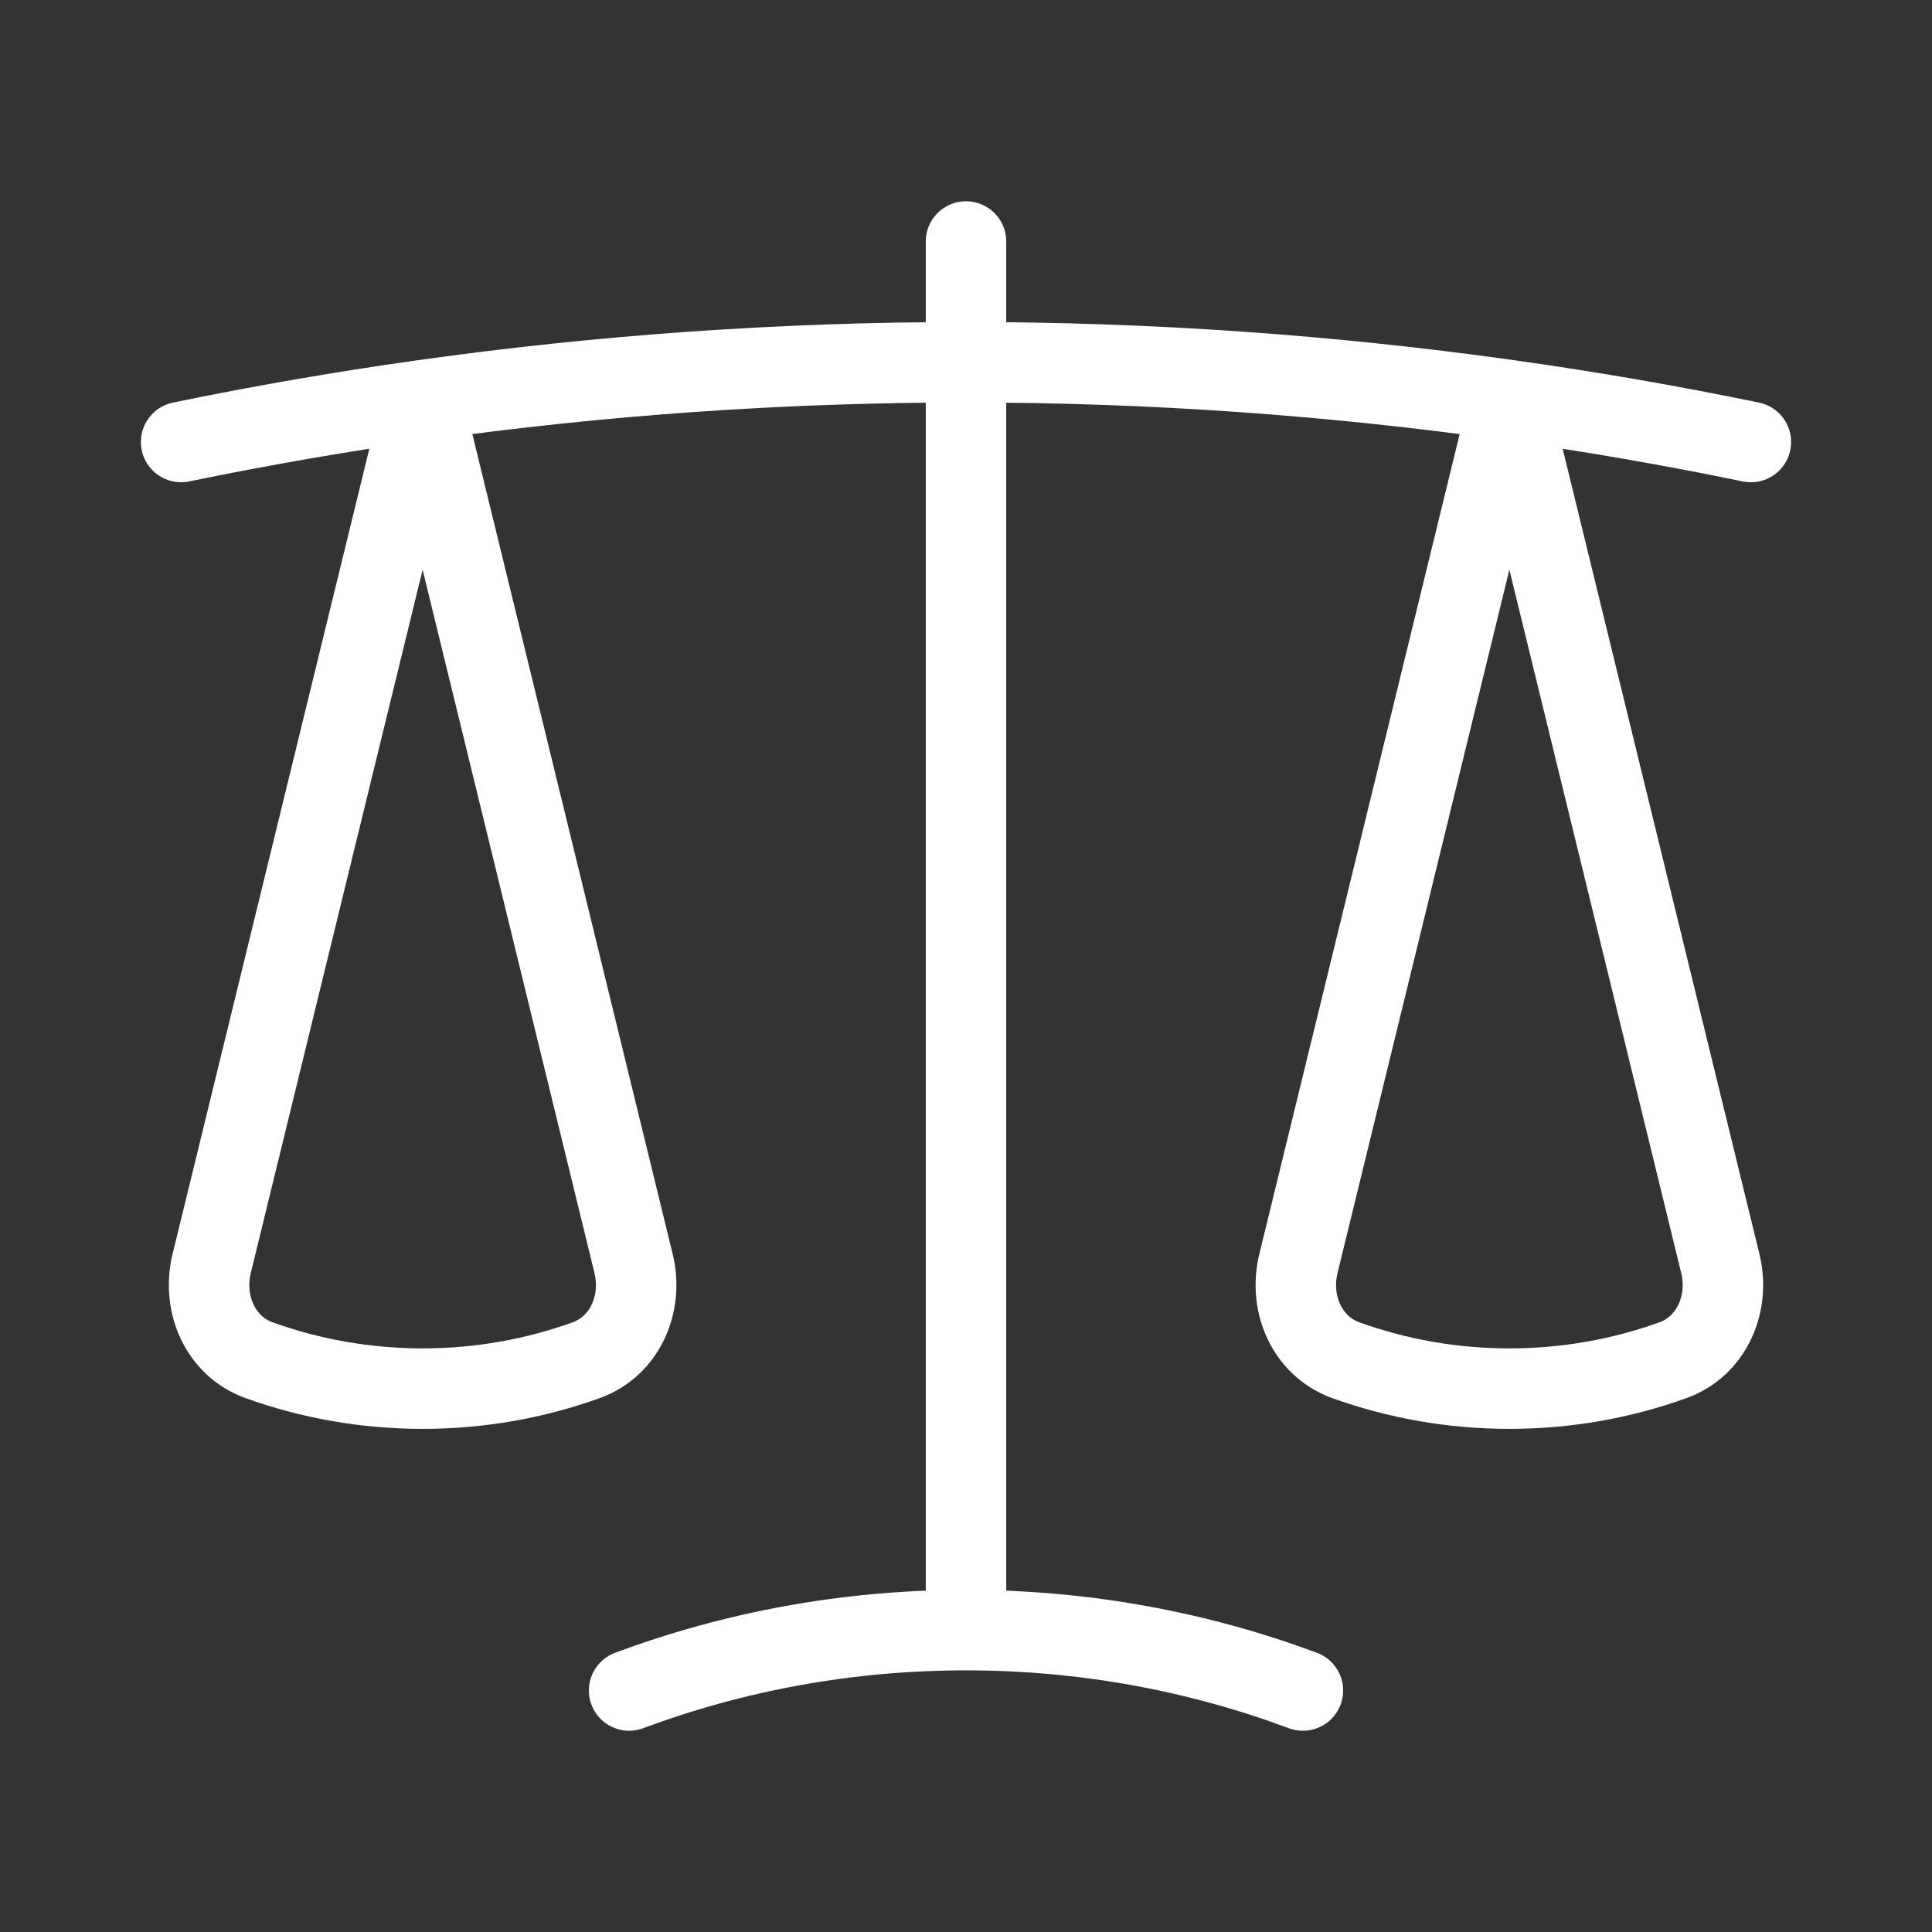<svg width="32" height="32" viewBox="0 0 32 32" fill="none" xmlns="http://www.w3.org/2000/svg">
<rect x="0" y="0" width="32" height="32" fill="#333333" stroke="none"/>
<g id="ico/24/scale">
<path id="Vector" d="M16 4V27M16 27C14.037 27 12.157 27.353 10.42 28M16 27C17.963 27 19.843 27.353 21.58 28M25 6.628C22.059 6.214 19.055 6 16 6C12.945 6 9.941 6.214 7 6.628M25 6.628C26.347 6.817 27.681 7.049 29 7.321M25 6.628L28.494 20.928C28.656 21.593 28.352 22.298 27.708 22.53C26.862 22.834 25.951 23 25 23C24.049 23 23.138 22.834 22.292 22.53C21.648 22.298 21.344 21.593 21.506 20.928L25 6.628ZM3 7.321C4.319 7.049 5.653 6.817 7 6.628M7 6.628L10.494 20.928C10.656 21.593 10.352 22.298 9.708 22.53C8.862 22.834 7.951 23 7 23C6.049 23 5.138 22.834 4.292 22.53C3.648 22.298 3.344 21.593 3.506 20.928L7 6.628Z" stroke="white" stroke-width="1.333" stroke-linecap="round" stroke-linejoin="round"/>
</g>
</svg>
